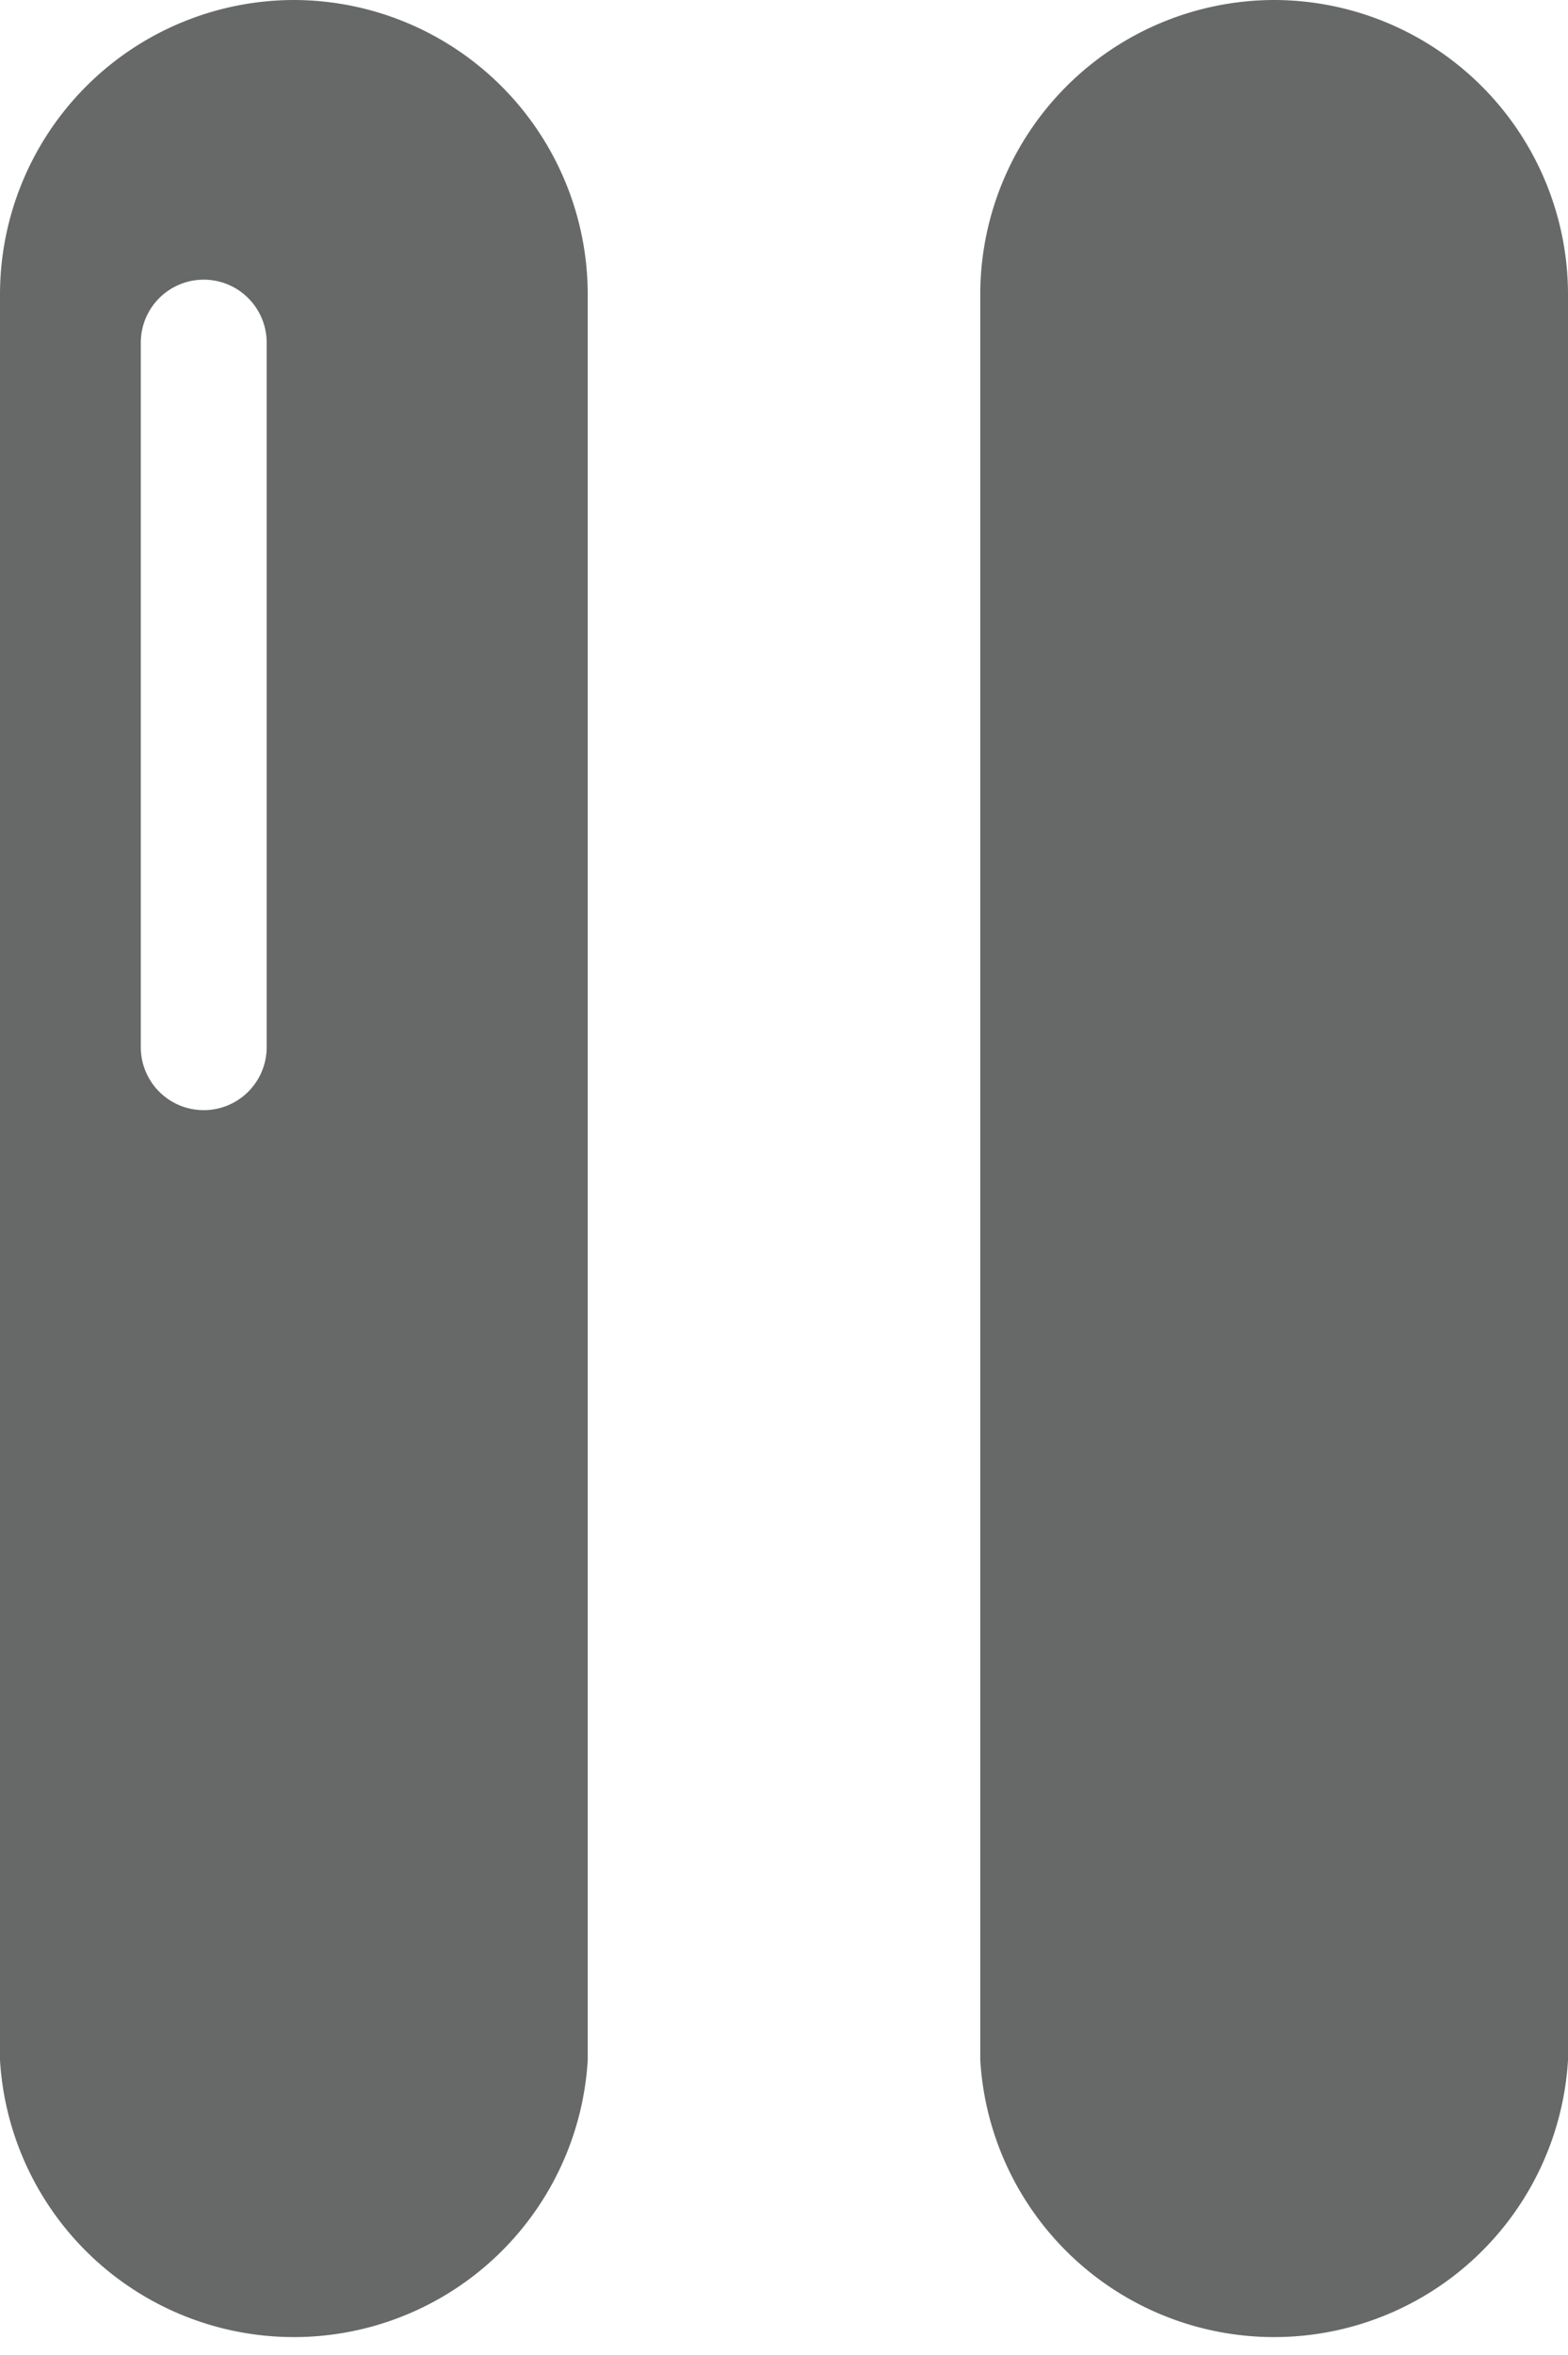 <svg xmlns="http://www.w3.org/2000/svg" viewBox="0 0 14.7 22.06">
  <title>Plan de travail 236</title>
  <path d="M11.95,0A2.76,2.76,0,0,0,9.19,2.76V19.3a2.76,2.76,0,0,0,5.51,0V2.76A2.76,2.76,0,0,0,11.95,0Z" fill="#676868"/>
  <path d="M2.76,0A2.76,2.76,0,0,0,0,2.76V19.3a2.76,2.76,0,0,0,5.51,0V2.76A2.76,2.76,0,0,0,2.76,0ZM2.5,9.81a.59.59,0,0,1-1.18,0V3.21a.59.59,0,1,1,1.18,0Z" fill="#676868"/>
</svg>
